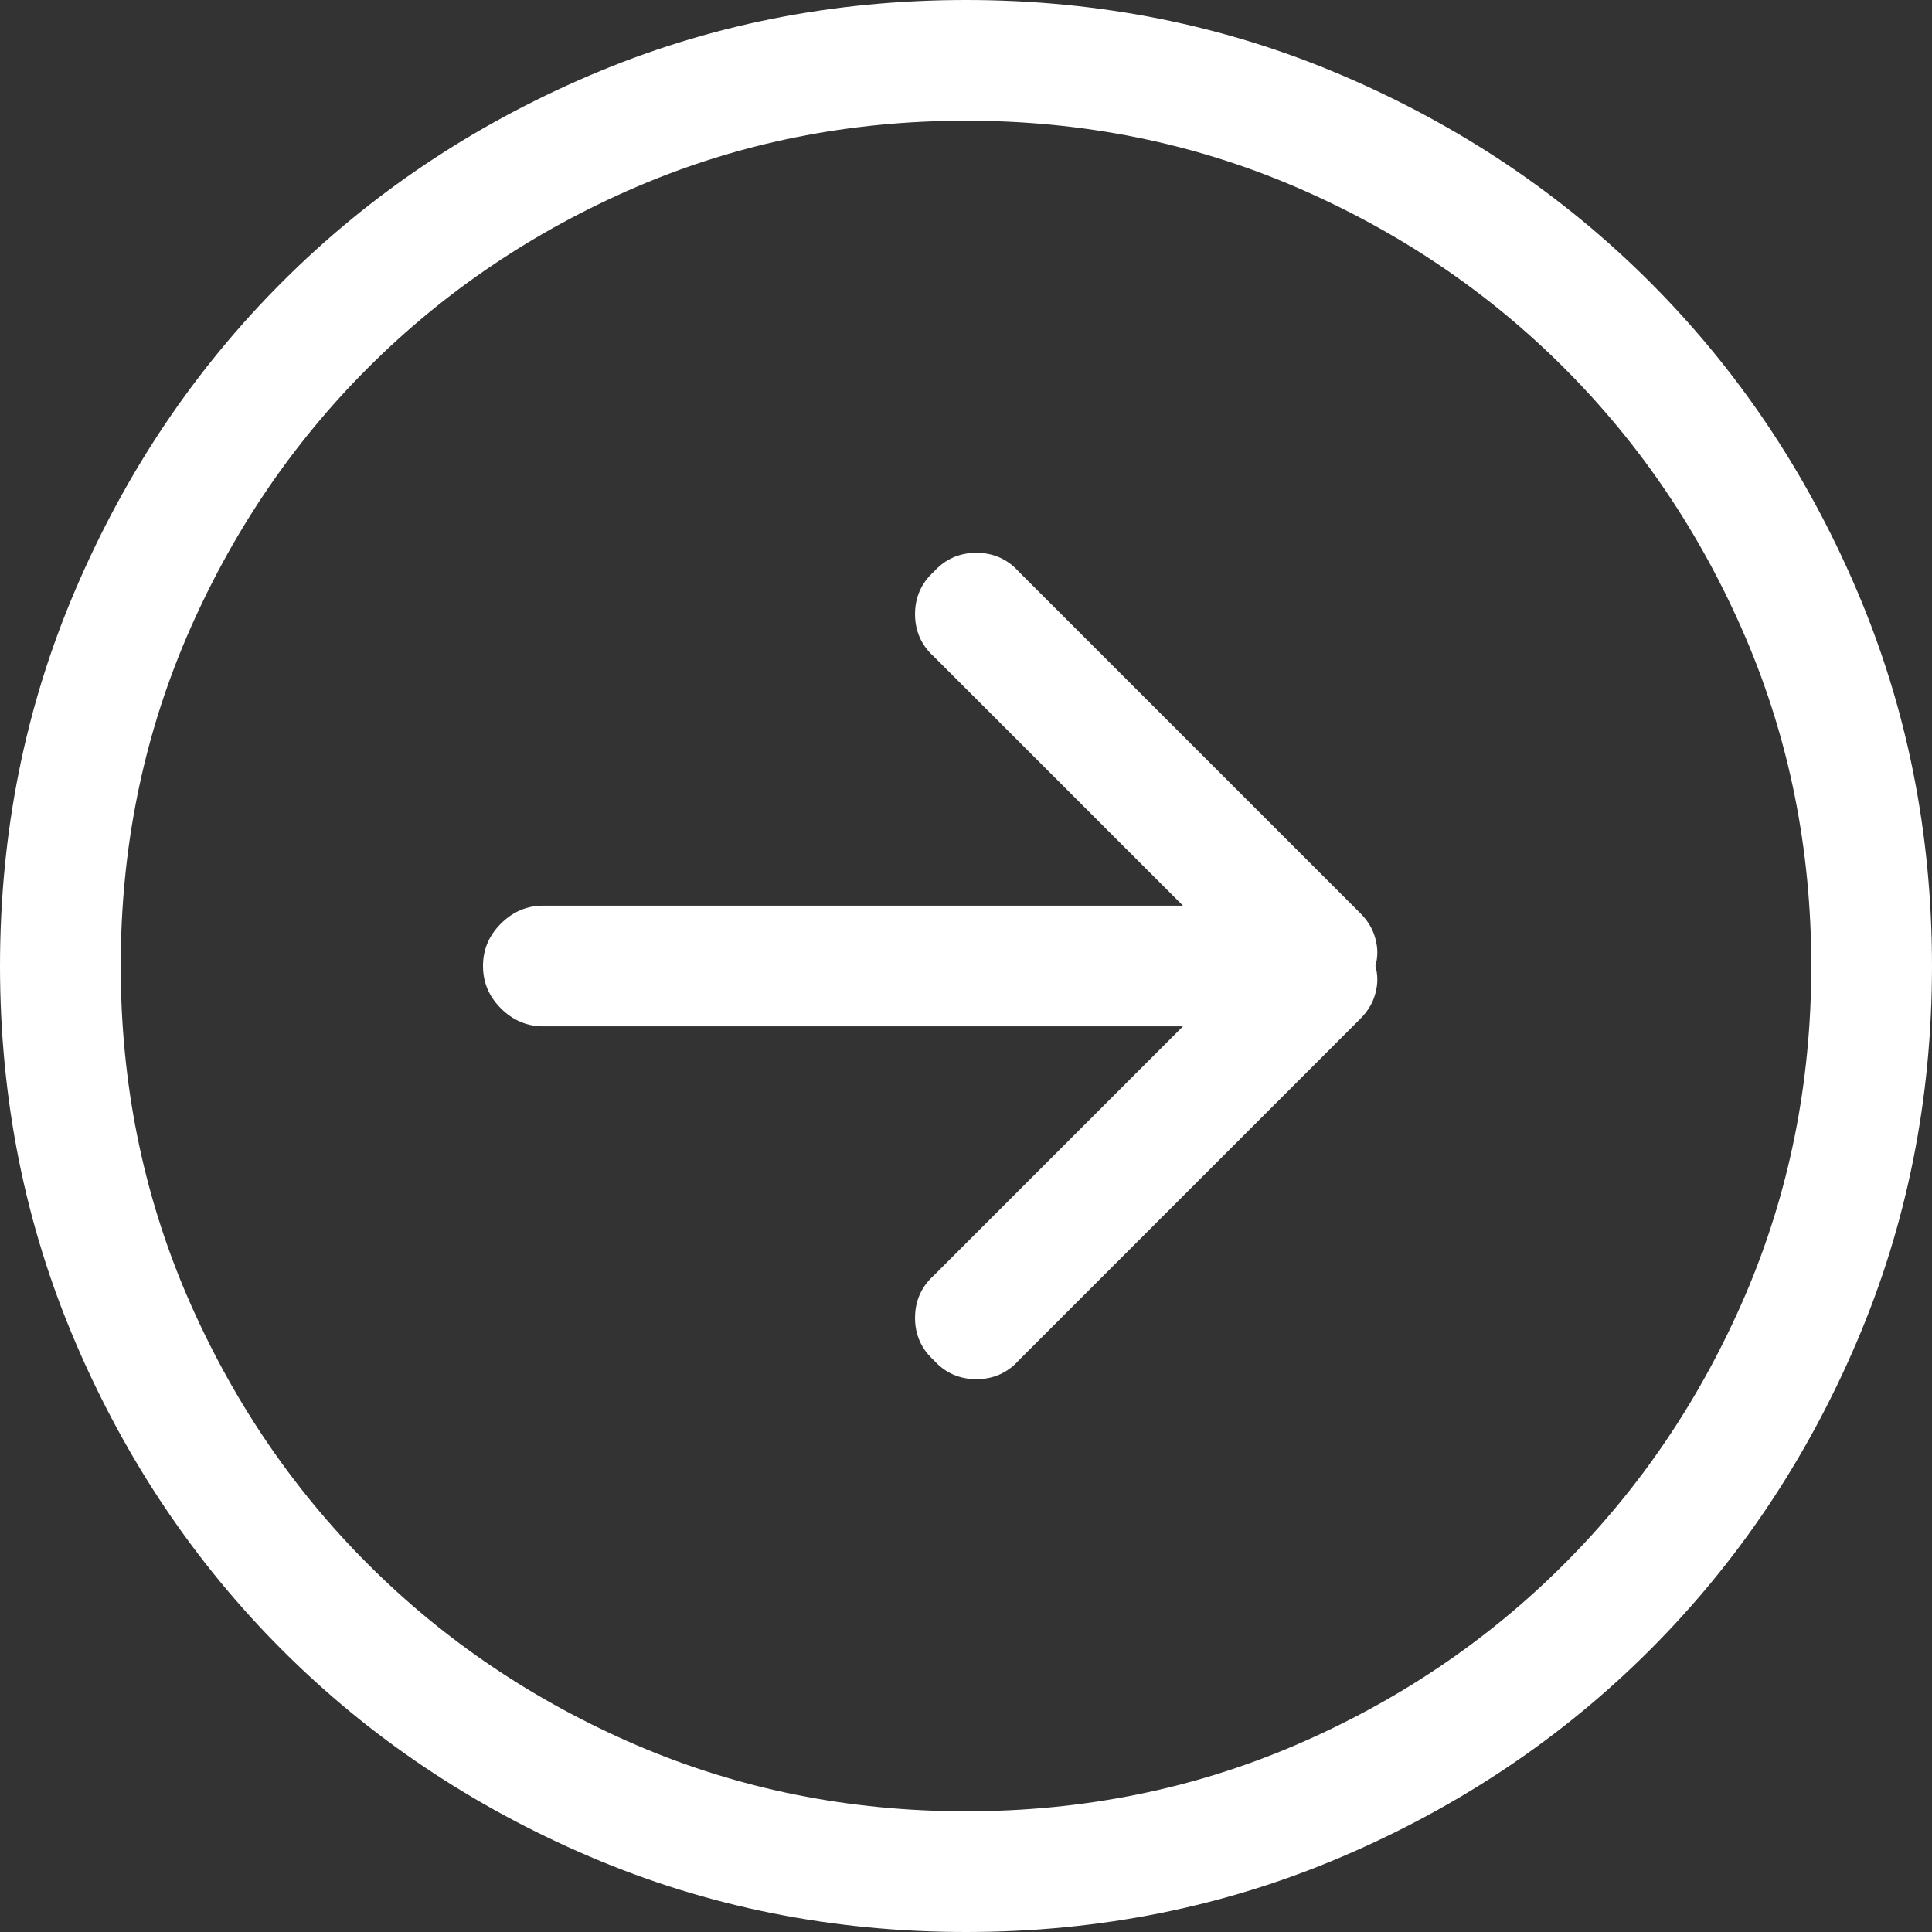 <?xml version="1.0" encoding="UTF-8"?>
<svg width="21px" height="21px" viewBox="0 0 21 21" version="1.1" xmlns="http://www.w3.org/2000/svg" xmlns:xlink="http://www.w3.org/1999/xlink">
    <rect x="0" y="0" width="21" height="21" fill="#333333" stroke="none"/>
    <!-- Generator: Sketch 58 (84663) - https://sketch.com -->
    <title>Fill 1</title>
    <desc>Created with Sketch.</desc>
    <g id="Symbols" stroke="none" stroke-width="1" fill="none" fill-rule="evenodd">
        <g id="TAQ/Desktop/Footer" transform="translate(-1325, -152)" fill="#fff">
            <g id="Desktop/Footer/KC-Copy" transform="translate(0, 74)">
                <path d="M1339.786,87.926 L1336.074,84.214 C1335.951,84.077 1335.797,84.009 1335.613,84.009 C1335.428,84.009 1335.274,84.077 1335.151,84.214 C1335.015,84.337 1334.946,84.491 1334.946,84.675 C1334.946,84.86 1335.015,85.014 1335.151,85.137 L1337.858,87.844 L1330.906,87.844 C1330.729,87.844 1330.575,87.909 1330.445,88.039 C1330.315,88.168 1330.25,88.322 1330.25,88.5 C1330.25,88.678 1330.315,88.832 1330.445,88.961 C1330.575,89.091 1330.729,89.156 1330.906,89.156 L1337.858,89.156 L1335.151,91.863 C1335.015,91.986 1334.946,92.14 1334.946,92.325 C1334.946,92.509 1335.015,92.663 1335.151,92.786 C1335.274,92.923 1335.428,92.991 1335.613,92.991 C1335.797,92.991 1335.951,92.923 1336.074,92.786 L1339.786,89.074 C1339.868,88.992 1339.923,88.9 1339.95,88.797 C1339.978,88.695 1339.978,88.596 1339.95,88.5 C1339.978,88.404 1339.978,88.305 1339.95,88.203 C1339.923,88.1 1339.868,88.008 1339.786,87.926 Z M1335.5,78 C1334.051,78 1332.687,78.273 1331.409,78.82 C1330.13,79.367 1329.016,80.116 1328.066,81.066 C1327.116,82.016 1326.367,83.13 1325.82,84.409 C1325.273,85.687 1325,87.051 1325,88.5 C1325,89.949 1325.273,91.313 1325.82,92.591 C1326.367,93.87 1327.116,94.984 1328.066,95.934 C1329.016,96.884 1330.13,97.633 1331.409,98.18 C1332.687,98.727 1334.051,99 1335.5,99 C1336.949,99 1338.313,98.727 1339.591,98.18 C1340.87,97.633 1341.984,96.884 1342.934,95.934 C1343.884,94.984 1344.633,93.87 1345.18,92.591 C1345.727,91.313 1346,89.949 1346,88.5 C1346,87.051 1345.727,85.687 1345.18,84.409 C1344.633,83.13 1343.884,82.016 1342.934,81.066 C1341.984,80.116 1340.87,79.367 1339.591,78.82 C1338.313,78.273 1336.949,78 1335.5,78 Z M1335.5,97.688 C1334.229,97.688 1333.036,97.448 1331.921,96.97 C1330.807,96.491 1329.833,95.835 1328.999,95.001 C1328.165,94.167 1327.509,93.193 1327.03,92.079 C1326.552,90.964 1326.312,89.771 1326.312,88.5 C1326.312,87.229 1326.552,86.036 1327.03,84.921 C1327.509,83.807 1328.165,82.833 1328.999,81.999 C1329.833,81.165 1330.807,80.509 1331.921,80.03 C1333.036,79.552 1334.229,79.312 1335.5,79.312 C1336.771,79.312 1337.964,79.552 1339.079,80.03 C1340.193,80.509 1341.167,81.165 1342.001,81.999 C1342.835,82.833 1343.491,83.807 1343.97,84.921 C1344.448,86.036 1344.688,87.229 1344.688,88.5 C1344.688,89.771 1344.448,90.964 1343.97,92.079 C1343.491,93.193 1342.835,94.167 1342.001,95.001 C1341.167,95.835 1340.193,96.491 1339.079,96.97 C1337.964,97.448 1336.771,97.688 1335.5,97.688 Z" id="Fill-1"></path>
            </g>
        </g>
    </g>
</svg>